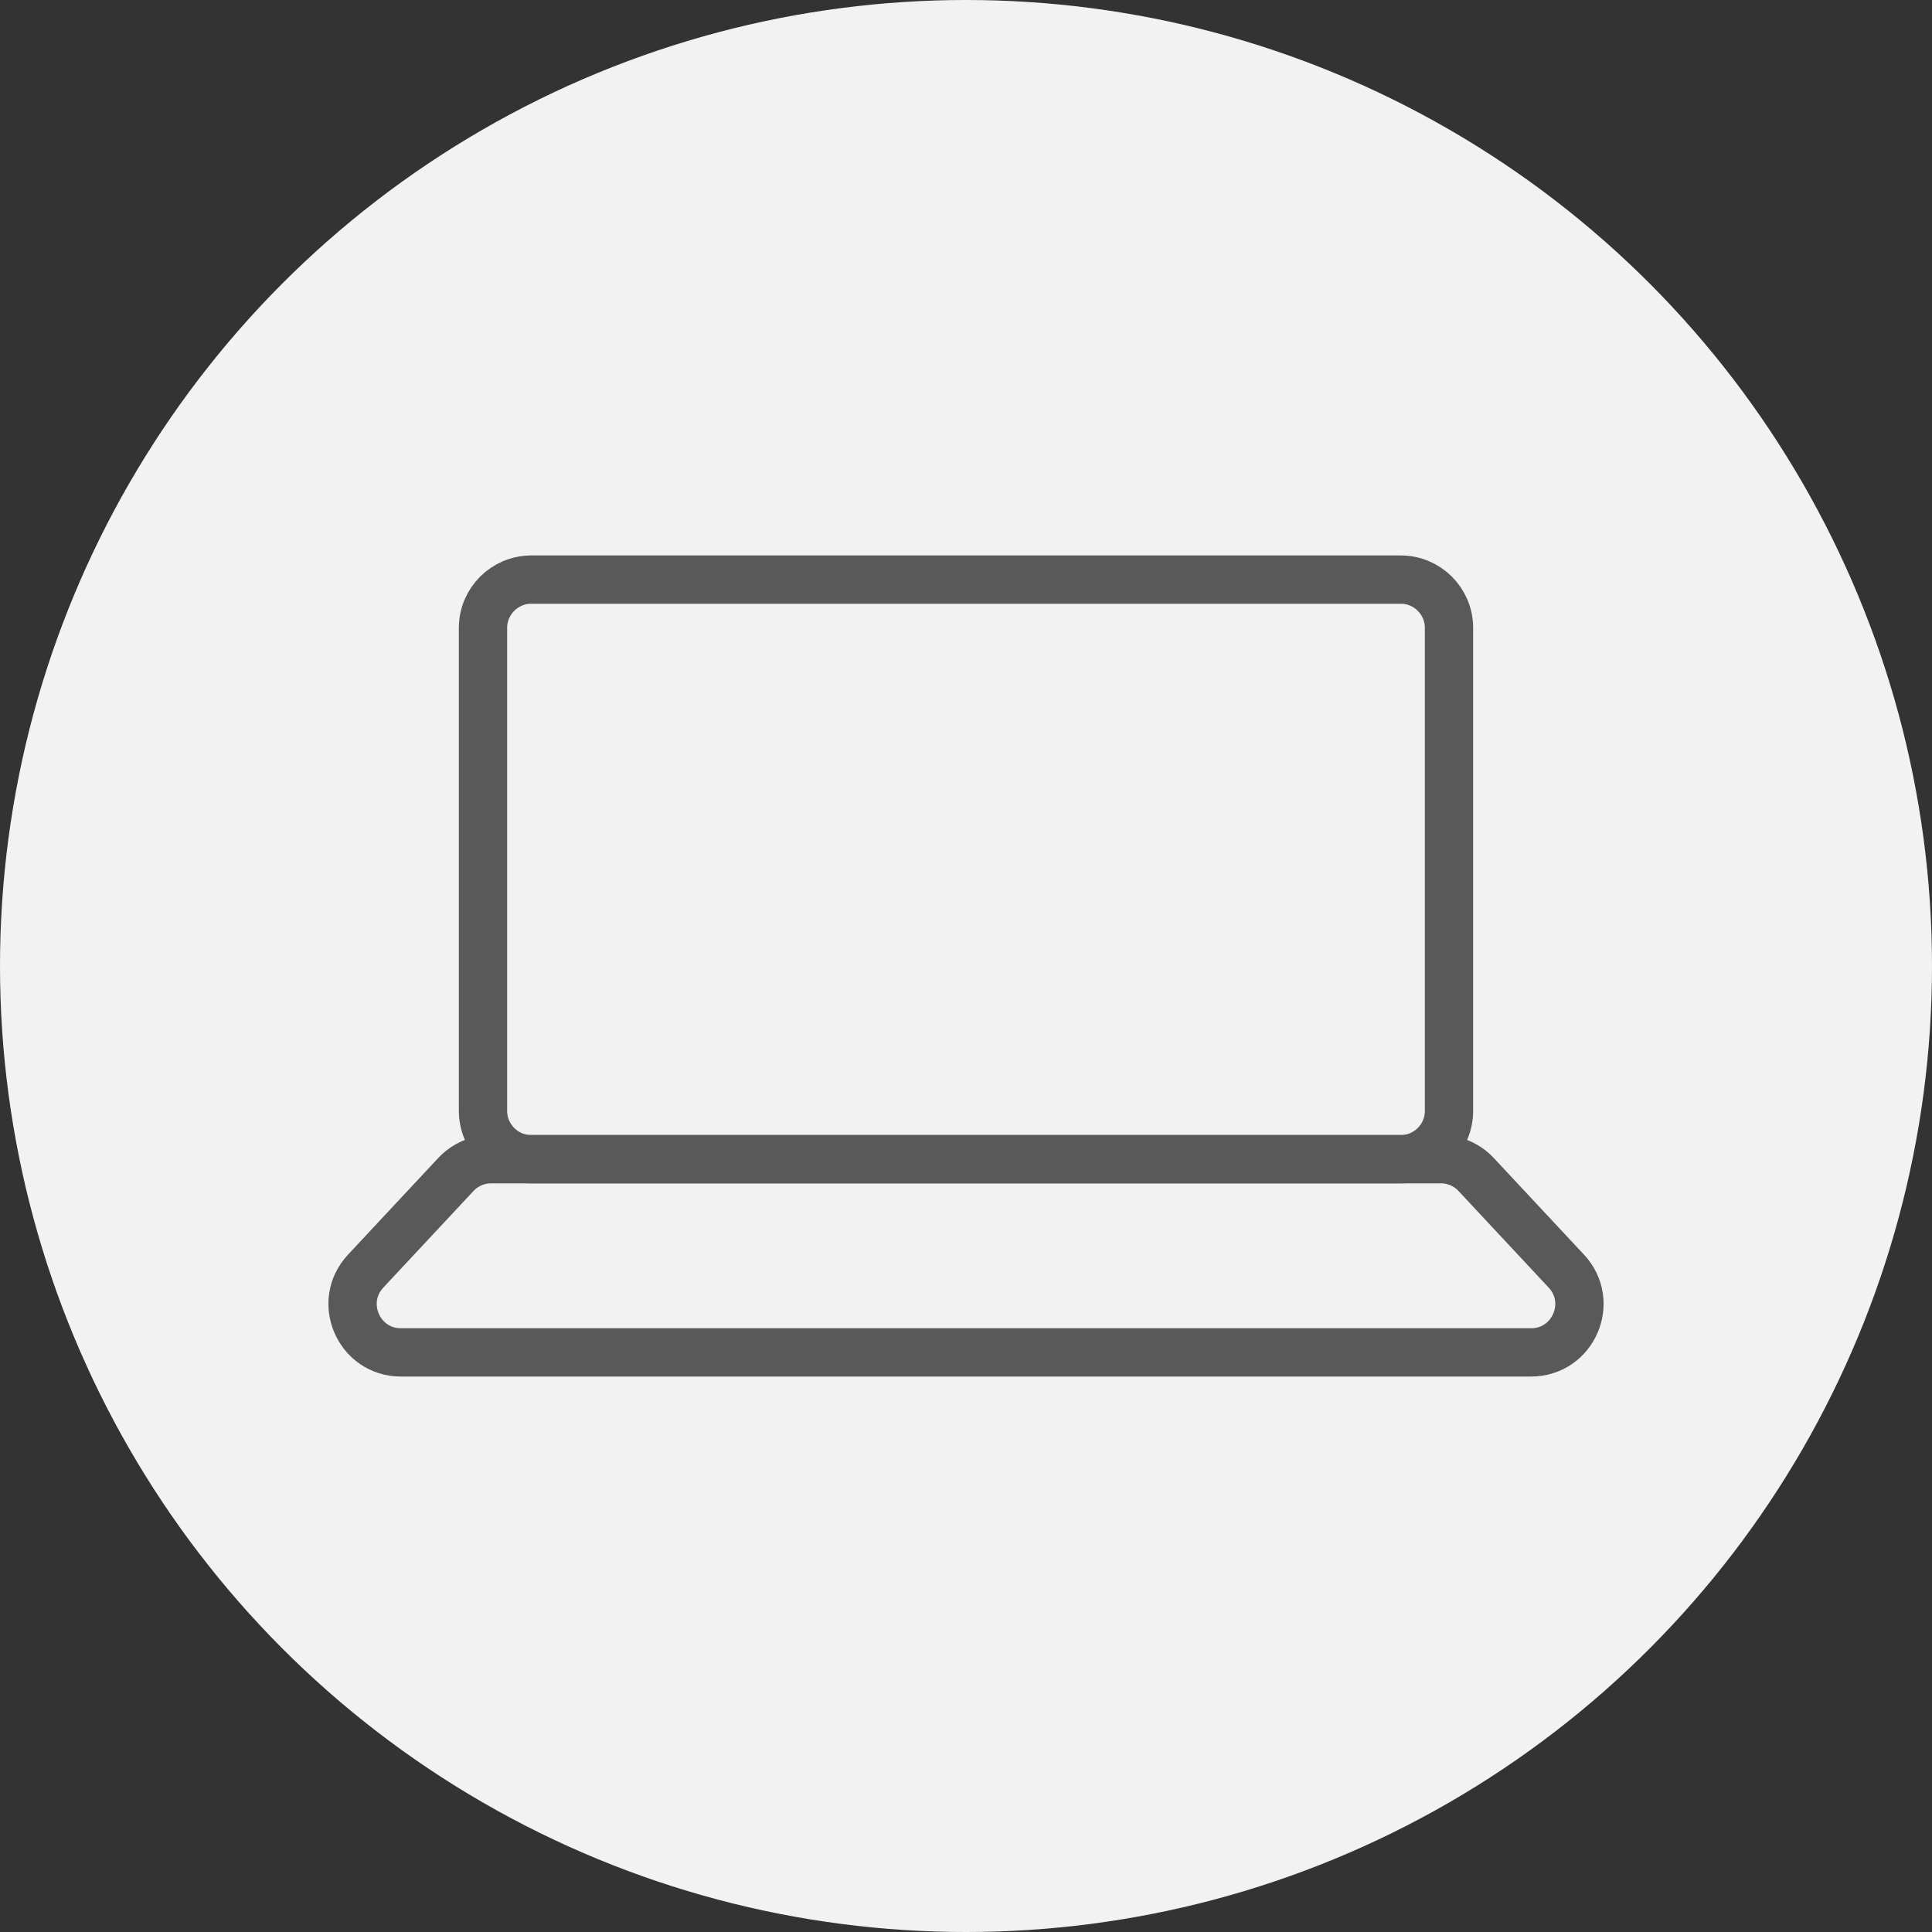 <svg width="40" height="40" viewBox="0 0 40 40" fill="none" xmlns="http://www.w3.org/2000/svg">
<rect x="0" y="0" width="40" height="40" fill="#333333" stroke="none"/>
<circle cx="20" cy="20" r="20" fill="#F2F2F2"/>
<path d="M10 13C10 12.448 10.448 12 11 12H29C29.552 12 30 12.448 30 13V23C30 23.552 29.552 24 29 24H11C10.448 24 10 23.552 10 23V13Z" stroke="#595959" stroke-linejoin="round"/>
<path d="M9.437 24.318C9.626 24.115 9.891 24 10.168 24H29.832C30.109 24 30.374 24.115 30.563 24.318L32.43 26.318C33.026 26.957 32.573 28 31.699 28H8.301C7.427 28 6.974 26.957 7.57 26.318L9.437 24.318Z" stroke="#595959" stroke-linejoin="round"/>
</svg>
